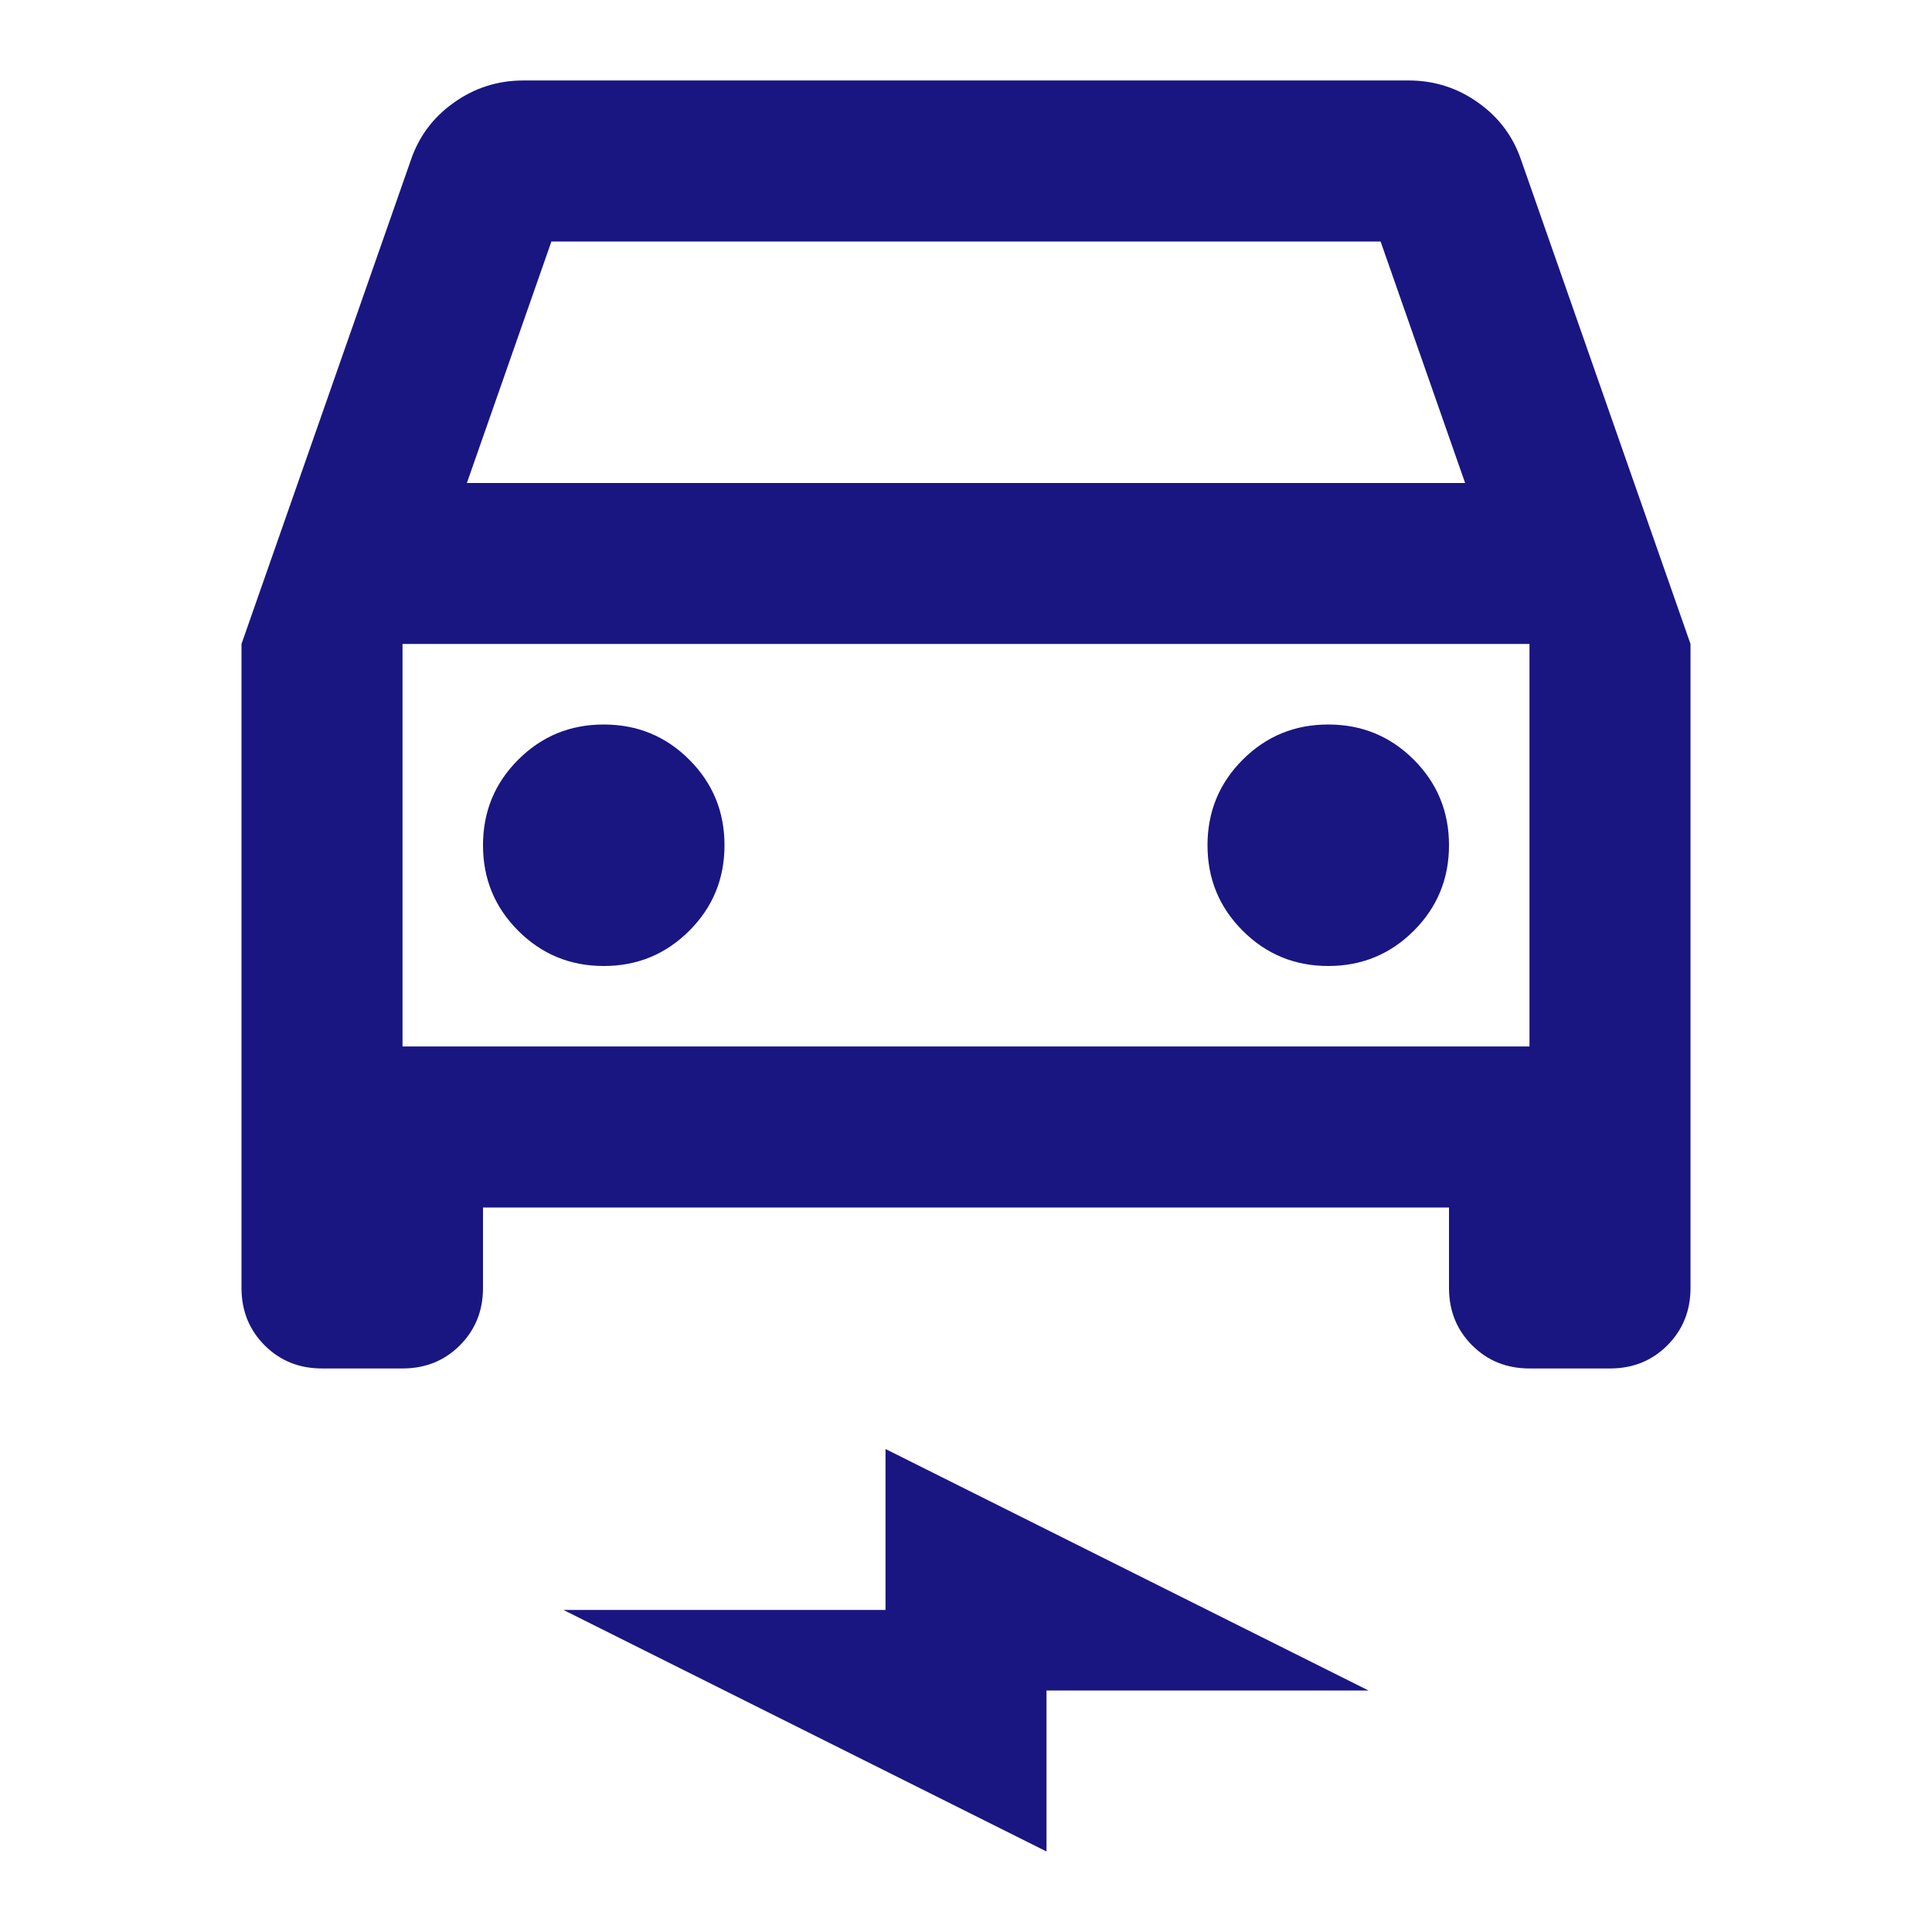 <?xml version="1.0" encoding="utf-8"?>
<svg width="32" height="32" viewBox="0 0 32 32" fill="none" xmlns="http://www.w3.org/2000/svg">
  <g>
    <path d="M4 18.667C4 18.667 4 20 4 20C4 20.378 3.872 20.694 3.617 20.95C3.361 21.206 3.044 21.333 2.667 21.333C2.667 21.333 1.333 21.333 1.333 21.333C0.956 21.333 0.639 21.206 0.383 20.95C0.128 20.694 0 20.378 0 20C0 20 0 9.333 0 9.333C0 9.333 2.8 1.333 2.8 1.333C2.933 0.933 3.172 0.611 3.517 0.367C3.861 0.122 4.244 0 4.667 0C4.667 0 19.333 0 19.333 0C19.756 0 20.139 0.122 20.483 0.367C20.828 0.611 21.067 0.933 21.2 1.333C21.2 1.333 24 9.333 24 9.333C24 9.333 24 20 24 20C24 20.378 23.872 20.694 23.617 20.95C23.361 21.206 23.044 21.333 22.667 21.333C22.667 21.333 21.333 21.333 21.333 21.333C20.956 21.333 20.639 21.206 20.383 20.95C20.128 20.694 20 20.378 20 20C20 20 20 18.667 20 18.667C20 18.667 4 18.667 4 18.667ZM3.733 6.667L20.267 6.667L18.867 2.667L5.133 2.667L3.733 6.667L3.733 6.667ZM2.667 9.333L2.667 16L2.667 9.333L2.667 9.333ZM6 14.667C6.556 14.667 7.028 14.472 7.417 14.083C7.806 13.694 8 13.222 8 12.667C8 12.111 7.806 11.639 7.417 11.25C7.028 10.861 6.556 10.667 6 10.667C5.444 10.667 4.972 10.861 4.583 11.25C4.194 11.639 4 12.111 4 12.667C4 13.222 4.194 13.694 4.583 14.083C4.972 14.472 5.444 14.667 6 14.667C6 14.667 6 14.667 6 14.667ZM18 14.667C18.556 14.667 19.028 14.472 19.417 14.083C19.806 13.694 20 13.222 20 12.667C20 12.111 19.806 11.639 19.417 11.25C19.028 10.861 18.556 10.667 18 10.667C17.444 10.667 16.972 10.861 16.583 11.25C16.194 11.639 16 12.111 16 12.667C16 13.222 16.194 13.694 16.583 14.083C16.972 14.472 17.444 14.667 18 14.667C18 14.667 18 14.667 18 14.667ZM13.333 29.333L5.333 25.333L10.667 25.333L10.667 22.667L18.667 26.667L13.333 26.667L13.333 29.333L13.333 29.333ZM2.667 16L21.333 16L21.333 9.333L2.667 9.333L2.667 16L2.667 16Z" fill="#191682" transform="translate(4 1.333)" />
  </g>
</svg>